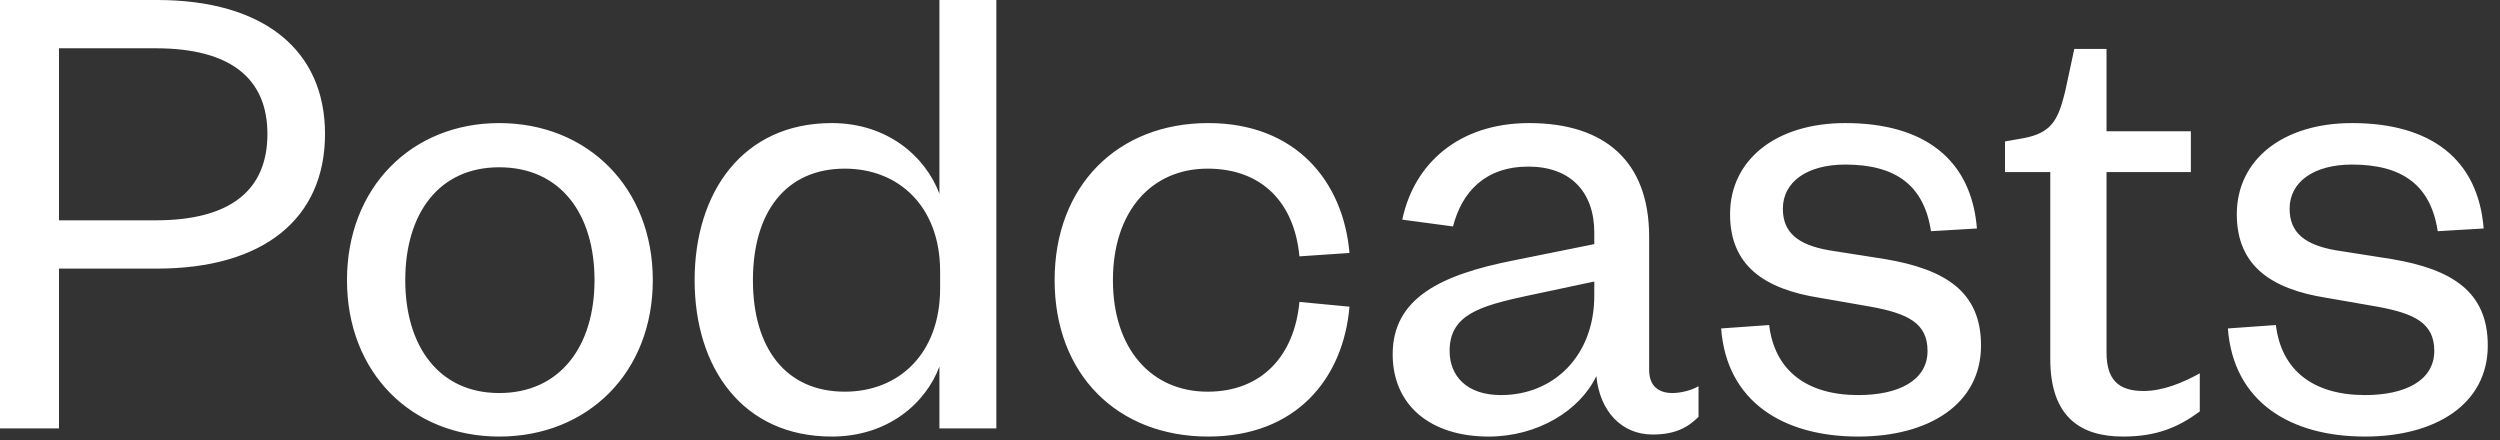 <?xml version="1.0" encoding="UTF-8"?>
<svg width="125px" height="22px" viewBox="0 0 125 22" version="1.1" xmlns="http://www.w3.org/2000/svg" xmlns:xlink="http://www.w3.org/1999/xlink">
    <rect x="0" y="0" width="125" height="22" fill="#333333" stroke="none"/>
    <title>Assets / Logo / Cropped / Podcasts</title>
    <g id="Assets-/-Logo-/-Cropped-/-Podcasts" stroke="none" stroke-width="1" fill="none" fill-rule="evenodd">
        <g id="LOGO-/-Podcasts" fill="#FFFFFF" fill-rule="nonzero">
            <path d="M2.949,11.016 L2.949,2.414 L7.783,2.414 C11.554,2.414 13.371,3.944 13.371,6.698 C13.371,9.486 11.554,11.016 7.783,11.016 L2.949,11.016 Z M2.949,13.43 L7.851,13.43 C13.2,13.43 16.251,10.914 16.251,6.698 C16.251,2.516 13.2,0 7.851,0 L0,0 L0,21.42 L2.949,21.42 L2.949,13.43 Z M20.263,14.008 C20.263,10.676 21.943,8.364 24.96,8.364 C28.011,8.364 29.726,10.676 29.726,14.008 C29.726,17.306 28.011,19.652 24.96,19.652 C21.943,19.652 20.263,17.306 20.263,14.008 Z M32.64,14.008 C32.64,9.384 29.383,6.154 24.96,6.154 C20.571,6.154 17.349,9.384 17.349,14.008 C17.349,18.632 20.571,21.828 24.96,21.828 C29.383,21.828 32.64,18.632 32.64,14.008 Z M47.006,14.416 C47.006,17.68 44.949,19.584 42.24,19.584 C39.291,19.584 37.646,17.408 37.646,14.008 C37.646,10.608 39.291,8.432 42.24,8.432 C44.949,8.432 47.006,10.336 47.006,13.566 L47.006,14.416 Z M46.971,21.42 L49.817,21.42 L49.817,0 L46.971,0 L46.971,9.69 C46.286,7.854 44.4,6.154 41.589,6.154 C37.131,6.154 34.731,9.622 34.731,14.008 C34.731,18.394 37.131,21.828 41.589,21.828 C44.4,21.828 46.286,20.162 46.971,18.326 L46.971,21.42 Z M52.731,14.008 C52.731,18.734 55.886,21.828 60.411,21.828 C64.8,21.828 67.166,18.938 67.474,15.334 L64.971,15.096 C64.731,17.714 63.154,19.584 60.377,19.584 C57.566,19.584 55.646,17.442 55.646,14.008 C55.646,10.574 57.566,8.432 60.377,8.432 C63.154,8.432 64.731,10.2 64.971,12.818 L67.474,12.648 C67.166,9.078 64.8,6.154 60.411,6.154 C55.886,6.154 52.731,9.282 52.731,14.008 Z M79.714,14.79 C79.714,17.782 77.691,19.754 75.051,19.754 C73.337,19.754 72.48,18.802 72.48,17.544 C72.48,15.742 73.989,15.3 76.354,14.79 L79.714,14.076 L79.714,14.79 Z M82.457,11.832 C82.457,8.058 80.229,6.154 76.457,6.154 C72.926,6.154 70.697,8.194 70.114,10.982 L72.651,11.322 C73.097,9.588 74.263,8.33 76.423,8.33 C78.514,8.33 79.714,9.588 79.714,11.628 L79.714,12.206 L75.669,13.022 C72.069,13.736 69.634,14.892 69.634,17.714 C69.634,20.264 71.52,21.828 74.434,21.828 C76.869,21.828 78.994,20.536 79.817,18.802 C79.989,20.57 81.086,21.726 82.629,21.726 C83.794,21.726 84.411,21.352 84.926,20.842 L84.926,19.312 C84.514,19.55 83.966,19.652 83.623,19.652 C82.903,19.652 82.457,19.278 82.457,18.496 L82.457,11.832 Z M86.057,16.422 C86.331,20.094 89.177,21.828 92.914,21.828 C96.411,21.828 99.051,20.23 99.051,17.272 C99.051,14.586 97.269,13.464 94.251,12.954 L91.44,12.512 C89.897,12.24 89.143,11.628 89.143,10.438 C89.143,9.078 90.377,8.228 92.263,8.228 C94.8,8.228 96.206,9.282 96.549,11.56 L98.846,11.424 C98.571,7.99 96.24,6.154 92.263,6.154 C88.8,6.154 86.503,7.99 86.503,10.71 C86.503,13.26 88.183,14.45 90.994,14.892 L93.531,15.334 C95.383,15.674 96.377,16.15 96.377,17.544 C96.377,19.04 94.903,19.754 92.914,19.754 C90.343,19.754 88.731,18.53 88.457,16.252 L86.057,16.422 Z M102.514,17.952 C102.514,20.842 104.023,21.828 106.149,21.828 C107.794,21.828 108.891,21.386 109.989,20.57 L109.989,18.666 C109.131,19.142 108.137,19.55 107.177,19.55 C105.874,19.55 105.326,18.938 105.326,17.612 L105.326,8.602 L109.543,8.602 L109.543,6.562 L105.326,6.562 L105.326,2.448 L103.714,2.448 L103.269,4.522 L103.195,4.817 C102.876,6.045 102.517,6.649 101.211,6.902 L100.251,7.072 L100.251,8.602 L102.514,8.602 L102.514,17.952 Z M111.394,16.422 L113.794,16.252 C114.069,18.53 115.68,19.754 118.251,19.754 C120.24,19.754 121.714,19.04 121.714,17.544 C121.714,16.15 120.72,15.674 118.869,15.334 L116.331,14.892 C113.52,14.45 111.84,13.26 111.84,10.71 C111.84,7.99 114.137,6.154 117.6,6.154 C121.577,6.154 123.909,7.99 124.183,11.424 L121.886,11.56 C121.543,9.282 120.137,8.228 117.6,8.228 C115.714,8.228 114.48,9.078 114.48,10.438 C114.48,11.628 115.234,12.24 116.777,12.512 L119.589,12.954 C122.606,13.464 124.389,14.586 124.389,17.272 C124.389,20.23 121.749,21.828 118.251,21.828 C114.514,21.828 111.669,20.094 111.394,16.422 Z" id="Podcasts"></path>
        </g>
    </g>
</svg>